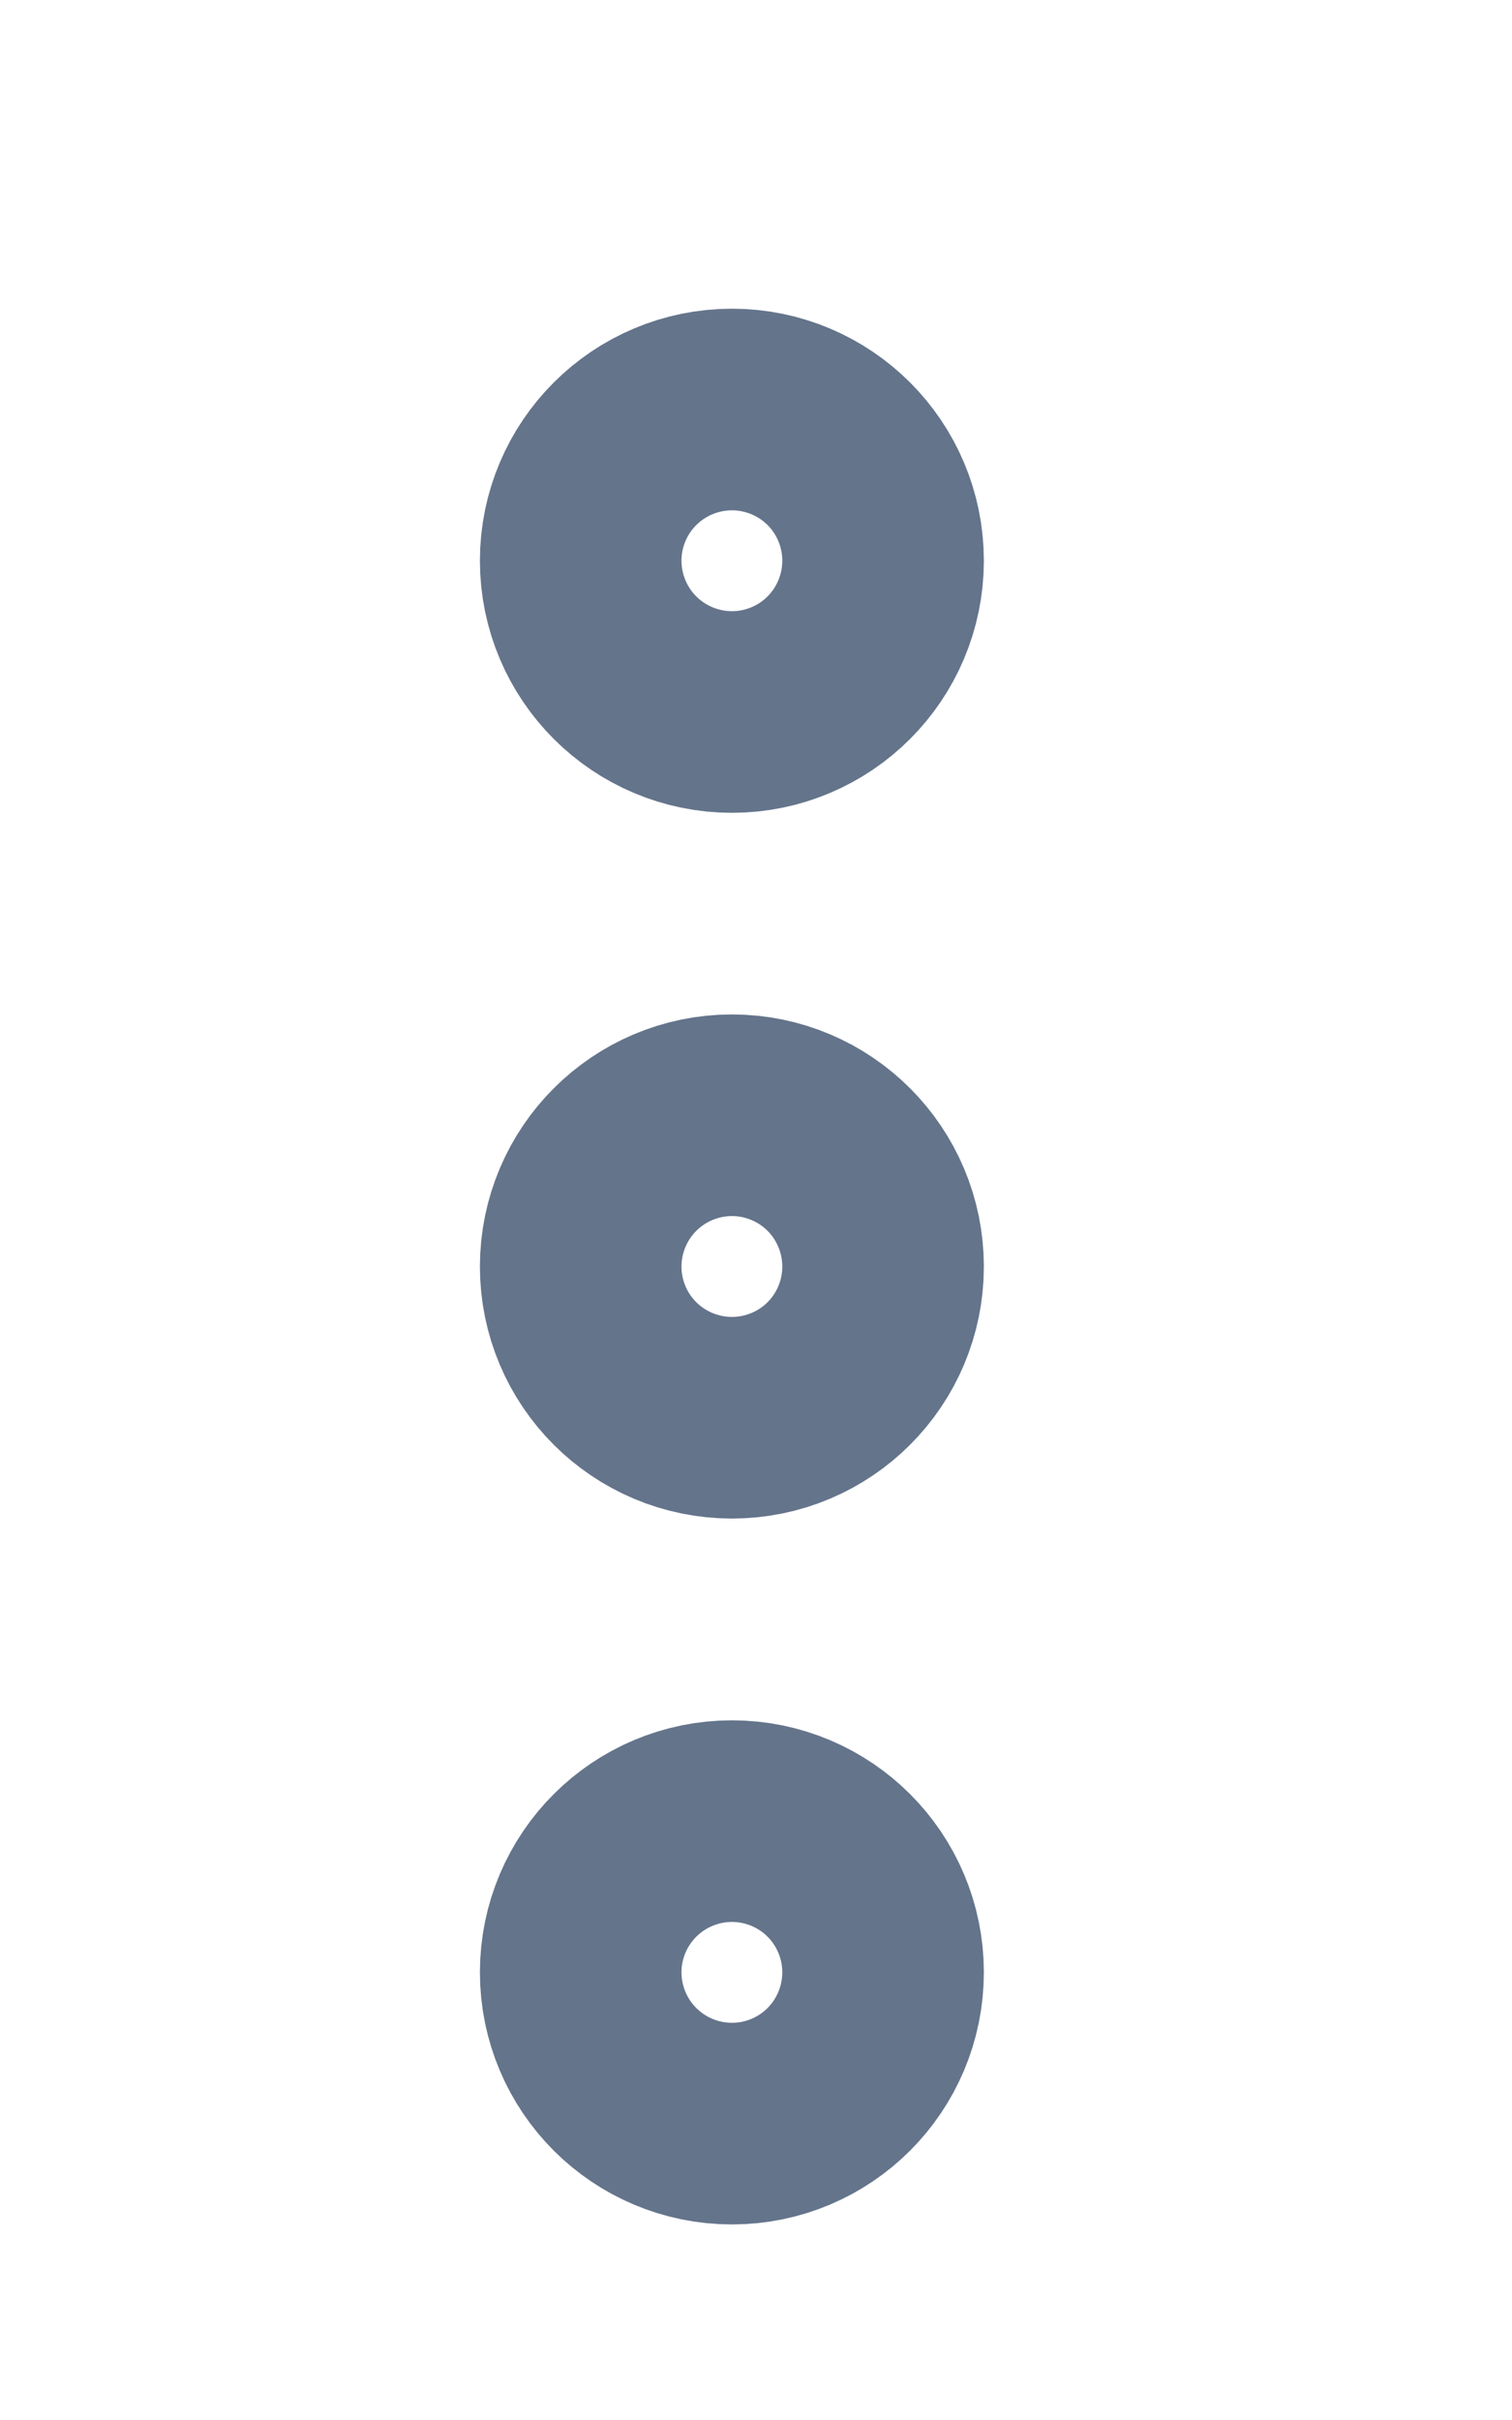 <svg width="10" height="16" viewBox="0 0 10 16" fill="none" xmlns="http://www.w3.org/2000/svg">
<path d="M4.841 9.04C5.209 9.04 5.507 8.742 5.507 8.374C5.507 8.006 5.209 7.707 4.841 7.707C4.473 7.707 4.174 8.006 4.174 8.374C4.174 8.742 4.473 9.04 4.841 9.04Z" stroke="#64748B" stroke-width="2" stroke-linecap="round" stroke-linejoin="round"/>
<path d="M4.841 4.374C5.209 4.374 5.507 4.075 5.507 3.707C5.507 3.339 5.209 3.041 4.841 3.041C4.473 3.041 4.174 3.339 4.174 3.707C4.174 4.075 4.473 4.374 4.841 4.374Z" stroke="#64748B" stroke-width="2" stroke-linecap="round" stroke-linejoin="round"/>
<path d="M4.841 13.707C5.209 13.707 5.507 13.409 5.507 13.04C5.507 12.672 5.209 12.374 4.841 12.374C4.473 12.374 4.174 12.672 4.174 13.04C4.174 13.409 4.473 13.707 4.841 13.707Z" stroke="#64748B" stroke-width="2" stroke-linecap="round" stroke-linejoin="round"/>
</svg>
